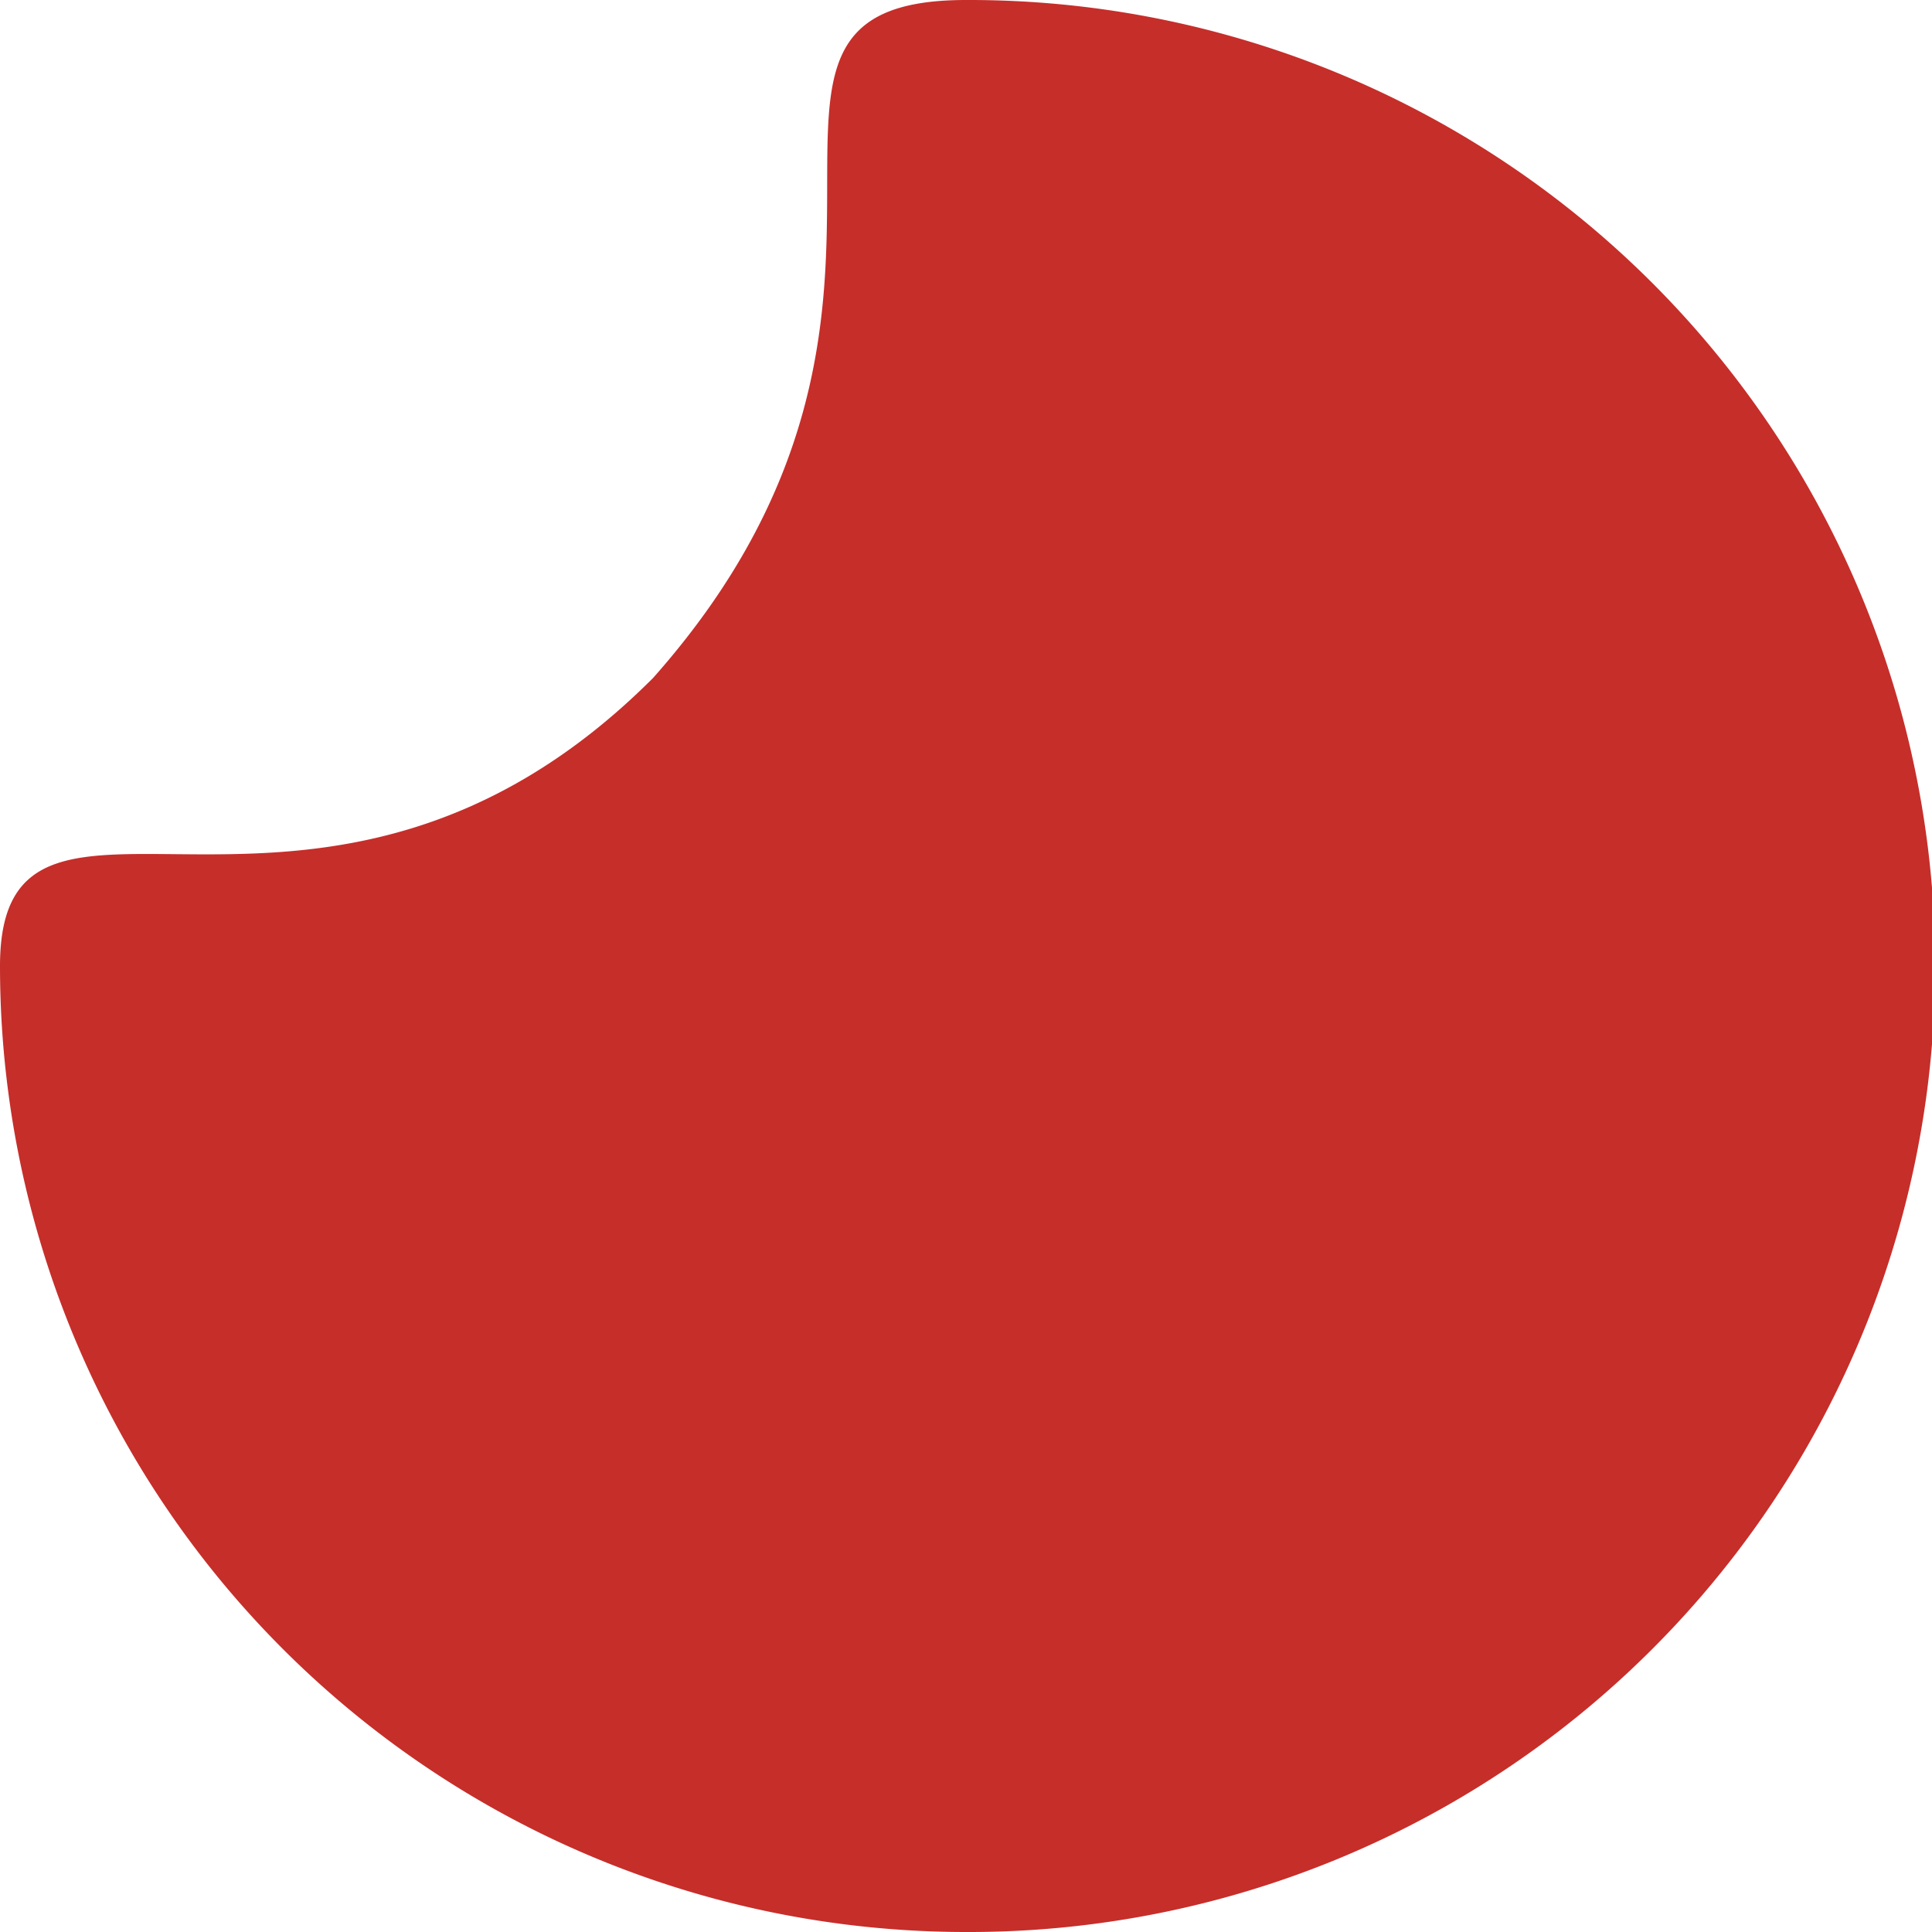 <svg xmlns="http://www.w3.org/2000/svg" width="185.651" height="185.651" viewBox="0 0 185.651 185.651">
  <path id="Path_3" data-name="Path 3" d="M92.826,185.651A92.826,92.826,0,1,0,92.826,0C65.193,0,94.9,28.934,62.752,65.151,30.83,97.074,0,69.192,0,92.826A92.826,92.826,0,0,0,92.826,185.651Z" fill="#C62E2A"/>
</svg>
